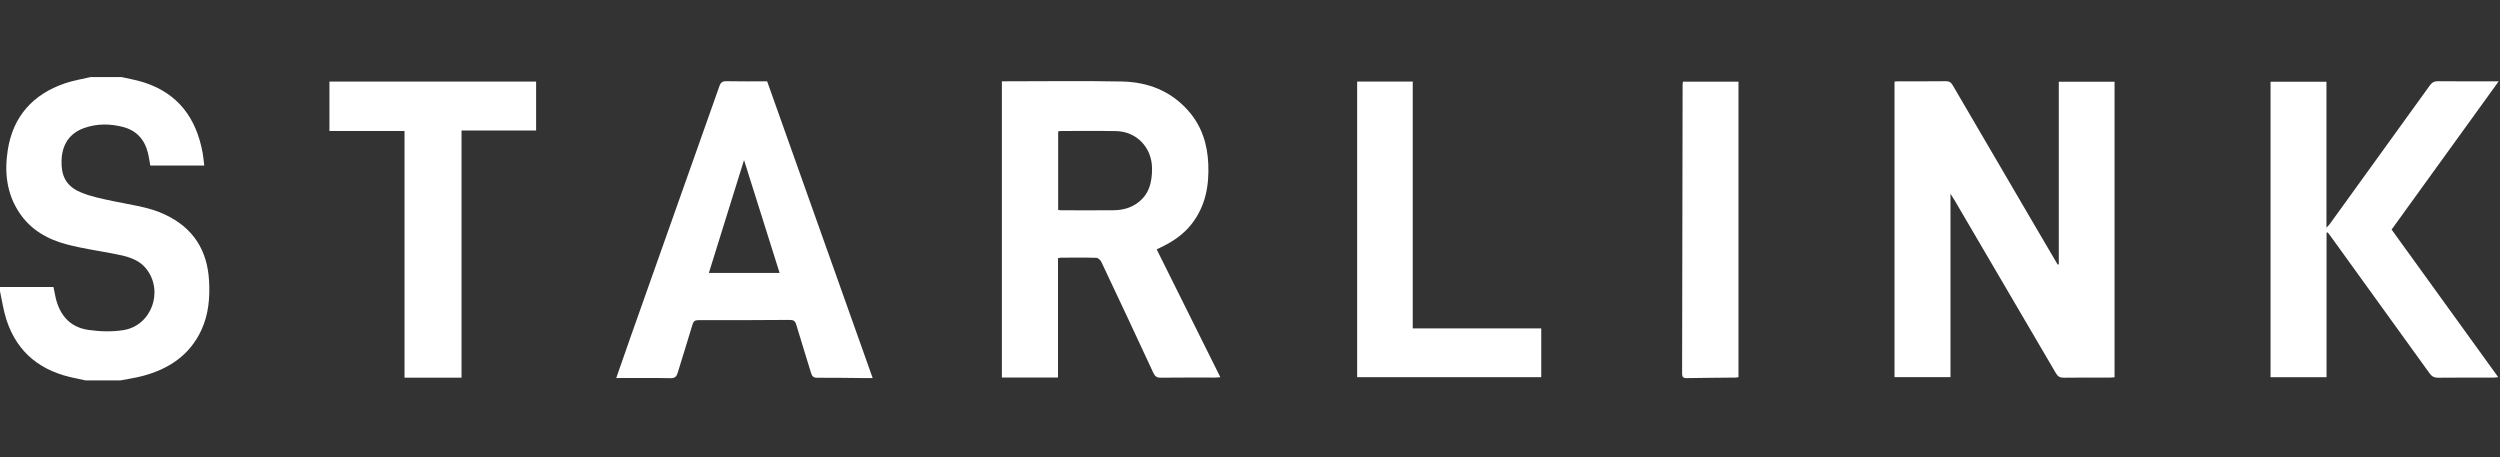 <svg xmlns="http://www.w3.org/2000/svg" width="470" height="86" viewBox="0 0 470 86" fill="none"><rect x="0" y="0" width="470" height="86" fill="#333333" stroke="none"/><path d="M22.828 14.483C24.195 14.8 25.59 15.032 26.928 15.451C33.464 17.504 36.918 22.199 38.105 28.789C38.237 29.529 38.296 30.283 38.402 31.126H28.258C28.107 30.316 27.997 29.47 27.785 28.65C27.137 26.133 25.587 24.488 23.048 23.848C20.626 23.237 18.208 23.23 15.845 24.061C12.966 25.073 11.643 27.292 11.57 30.228C11.504 32.822 12.248 34.898 15.083 36.115C17.017 36.947 19.15 37.363 21.227 37.804C24.565 38.514 27.976 38.879 31.115 40.38C36.358 42.886 38.996 47.073 39.307 52.843C39.479 56.025 39.208 59.138 37.856 62.056C35.643 66.829 31.672 69.4 26.767 70.696C25.411 71.053 24.011 71.248 22.63 71.516H16.08C15.464 71.38 14.849 71.233 14.229 71.115C7.858 69.882 3.283 66.472 1.216 60.135C0.648 58.388 0.396 56.548 0 54.756C0 54.491 0 54.226 0 53.958H10.046C10.145 54.44 10.243 54.852 10.317 55.267C10.973 58.895 12.867 61.486 16.644 62.027C18.802 62.336 21.081 62.406 23.22 62.06C28.518 61.199 30.844 54.686 27.455 50.484C26.019 48.703 23.894 48.199 21.777 47.779C18.684 47.165 15.545 46.738 12.5 45.932C8.928 44.987 5.781 43.206 3.645 40.005C1.227 36.38 0.81 32.333 1.462 28.19C2.462 21.843 6.214 17.714 12.214 15.665C13.786 15.127 15.45 14.87 17.073 14.483C18.992 14.483 20.912 14.483 22.828 14.483Z" fill="white"></path><path d="M387.054 49.69V15.36H397.536V70.929C397.294 70.947 397.012 70.984 396.73 70.987C393.817 70.991 390.908 70.965 387.996 71.01C387.274 71.021 386.875 70.789 386.512 70.167C380.163 59.301 373.792 48.447 367.421 37.588C367.241 37.279 367.044 36.985 366.692 36.429V70.906H356.17V15.342C356.412 15.323 356.697 15.287 356.98 15.287C359.925 15.283 362.867 15.305 365.813 15.268C366.468 15.261 366.798 15.485 367.124 16.048C371.858 24.18 376.617 32.294 381.368 40.41C383.189 43.523 385.017 46.633 386.842 49.742C386.911 49.723 386.985 49.705 387.054 49.69Z" fill="white"></path><path d="M188.354 15.285C188.687 15.285 188.881 15.285 189.075 15.285C196.355 15.285 203.635 15.182 210.907 15.322C215.794 15.418 220.135 17.081 223.458 20.889C225.942 23.737 227.005 27.122 227.159 30.839C227.331 34.923 226.624 38.768 224.045 42.087C222.48 44.1 220.436 45.465 218.164 46.539C217.959 46.635 217.758 46.738 217.457 46.882C221.44 54.881 225.4 62.836 229.423 70.913C228.99 70.946 228.712 70.983 228.43 70.983C225.023 70.986 221.616 70.96 218.208 71.005C217.45 71.016 217.12 70.729 216.816 70.074C213.585 63.108 210.328 56.158 207.042 49.218C206.884 48.883 206.426 48.478 206.096 48.467C203.884 48.401 201.663 48.434 199.447 48.442C199.289 48.442 199.132 48.497 198.901 48.541V70.975H188.354V15.285ZM198.93 39.464C199.165 39.497 199.293 39.53 199.421 39.53C202.73 39.533 206.034 39.563 209.342 39.526C210.837 39.508 212.292 39.191 213.57 38.349C215.996 36.755 216.611 34.338 216.585 31.622C216.549 27.737 213.687 24.716 209.826 24.646C206.357 24.584 202.883 24.628 199.41 24.628C199.256 24.628 199.106 24.679 198.934 24.712V39.467L198.93 39.464Z" fill="white"></path><path d="M437.389 43.753V70.908H426.863V15.366H437.374V42.804C437.708 42.436 437.883 42.274 438.019 42.086C444.291 33.414 450.563 24.741 456.813 16.054C457.231 15.476 457.656 15.263 458.359 15.27C461.767 15.307 465.174 15.288 468.581 15.288C468.9 15.288 469.222 15.288 469.753 15.288C462.979 24.668 456.319 33.888 449.622 43.157C456.279 52.374 462.928 61.577 469.669 70.912C469.233 70.949 468.958 70.993 468.68 70.993C465.24 70.993 461.8 70.971 458.359 71.011C457.605 71.022 457.169 70.761 456.74 70.161C450.549 61.551 444.335 52.959 438.125 44.368C437.957 44.136 437.777 43.911 437.601 43.683C437.532 43.709 437.458 43.735 437.389 43.757V43.753Z" fill="white"></path><path d="M115.852 71.075C116.797 68.367 117.676 65.817 118.574 63.278C124.135 47.584 129.707 31.891 135.25 16.191C135.503 15.477 135.833 15.249 136.588 15.267C139.097 15.322 141.611 15.289 144.223 15.289C150.817 33.83 157.412 52.368 164.065 71.078C163.409 71.078 162.896 71.082 162.387 71.078C159.478 71.053 156.569 70.997 153.66 71.016C152.96 71.019 152.678 70.78 152.488 70.147C151.572 67.108 150.597 64.087 149.7 61.041C149.495 60.342 149.169 60.139 148.458 60.143C142.735 60.187 137.016 60.198 131.294 60.191C130.671 60.191 130.382 60.364 130.195 60.996C129.297 64.028 128.323 67.042 127.41 70.07C127.19 70.795 126.894 71.115 126.051 71.097C122.714 71.031 119.376 71.071 115.852 71.071V71.075ZM139.878 30.088C137.617 37.337 135.448 44.306 133.265 51.316H146.567C144.347 44.277 142.156 37.322 139.878 30.088Z" fill="white"></path><path d="M61.939 15.337H100.788V24.535H86.768V71.001H76.052V24.624H61.935V15.337H61.939Z" fill="white"></path><path d="M255.146 15.333H265.595V61.739H289.753V70.909H255.146V15.333Z" fill="white"></path><path d="M326.839 70.902C326.626 70.935 326.469 70.979 326.308 70.983C323.234 71.016 320.156 71.027 317.083 71.086C316.423 71.097 316.236 70.873 316.236 70.229C316.277 52.092 316.302 33.952 316.332 15.816C316.332 15.683 316.365 15.554 316.39 15.356H326.835V70.902H326.839Z" fill="white"></path></svg>